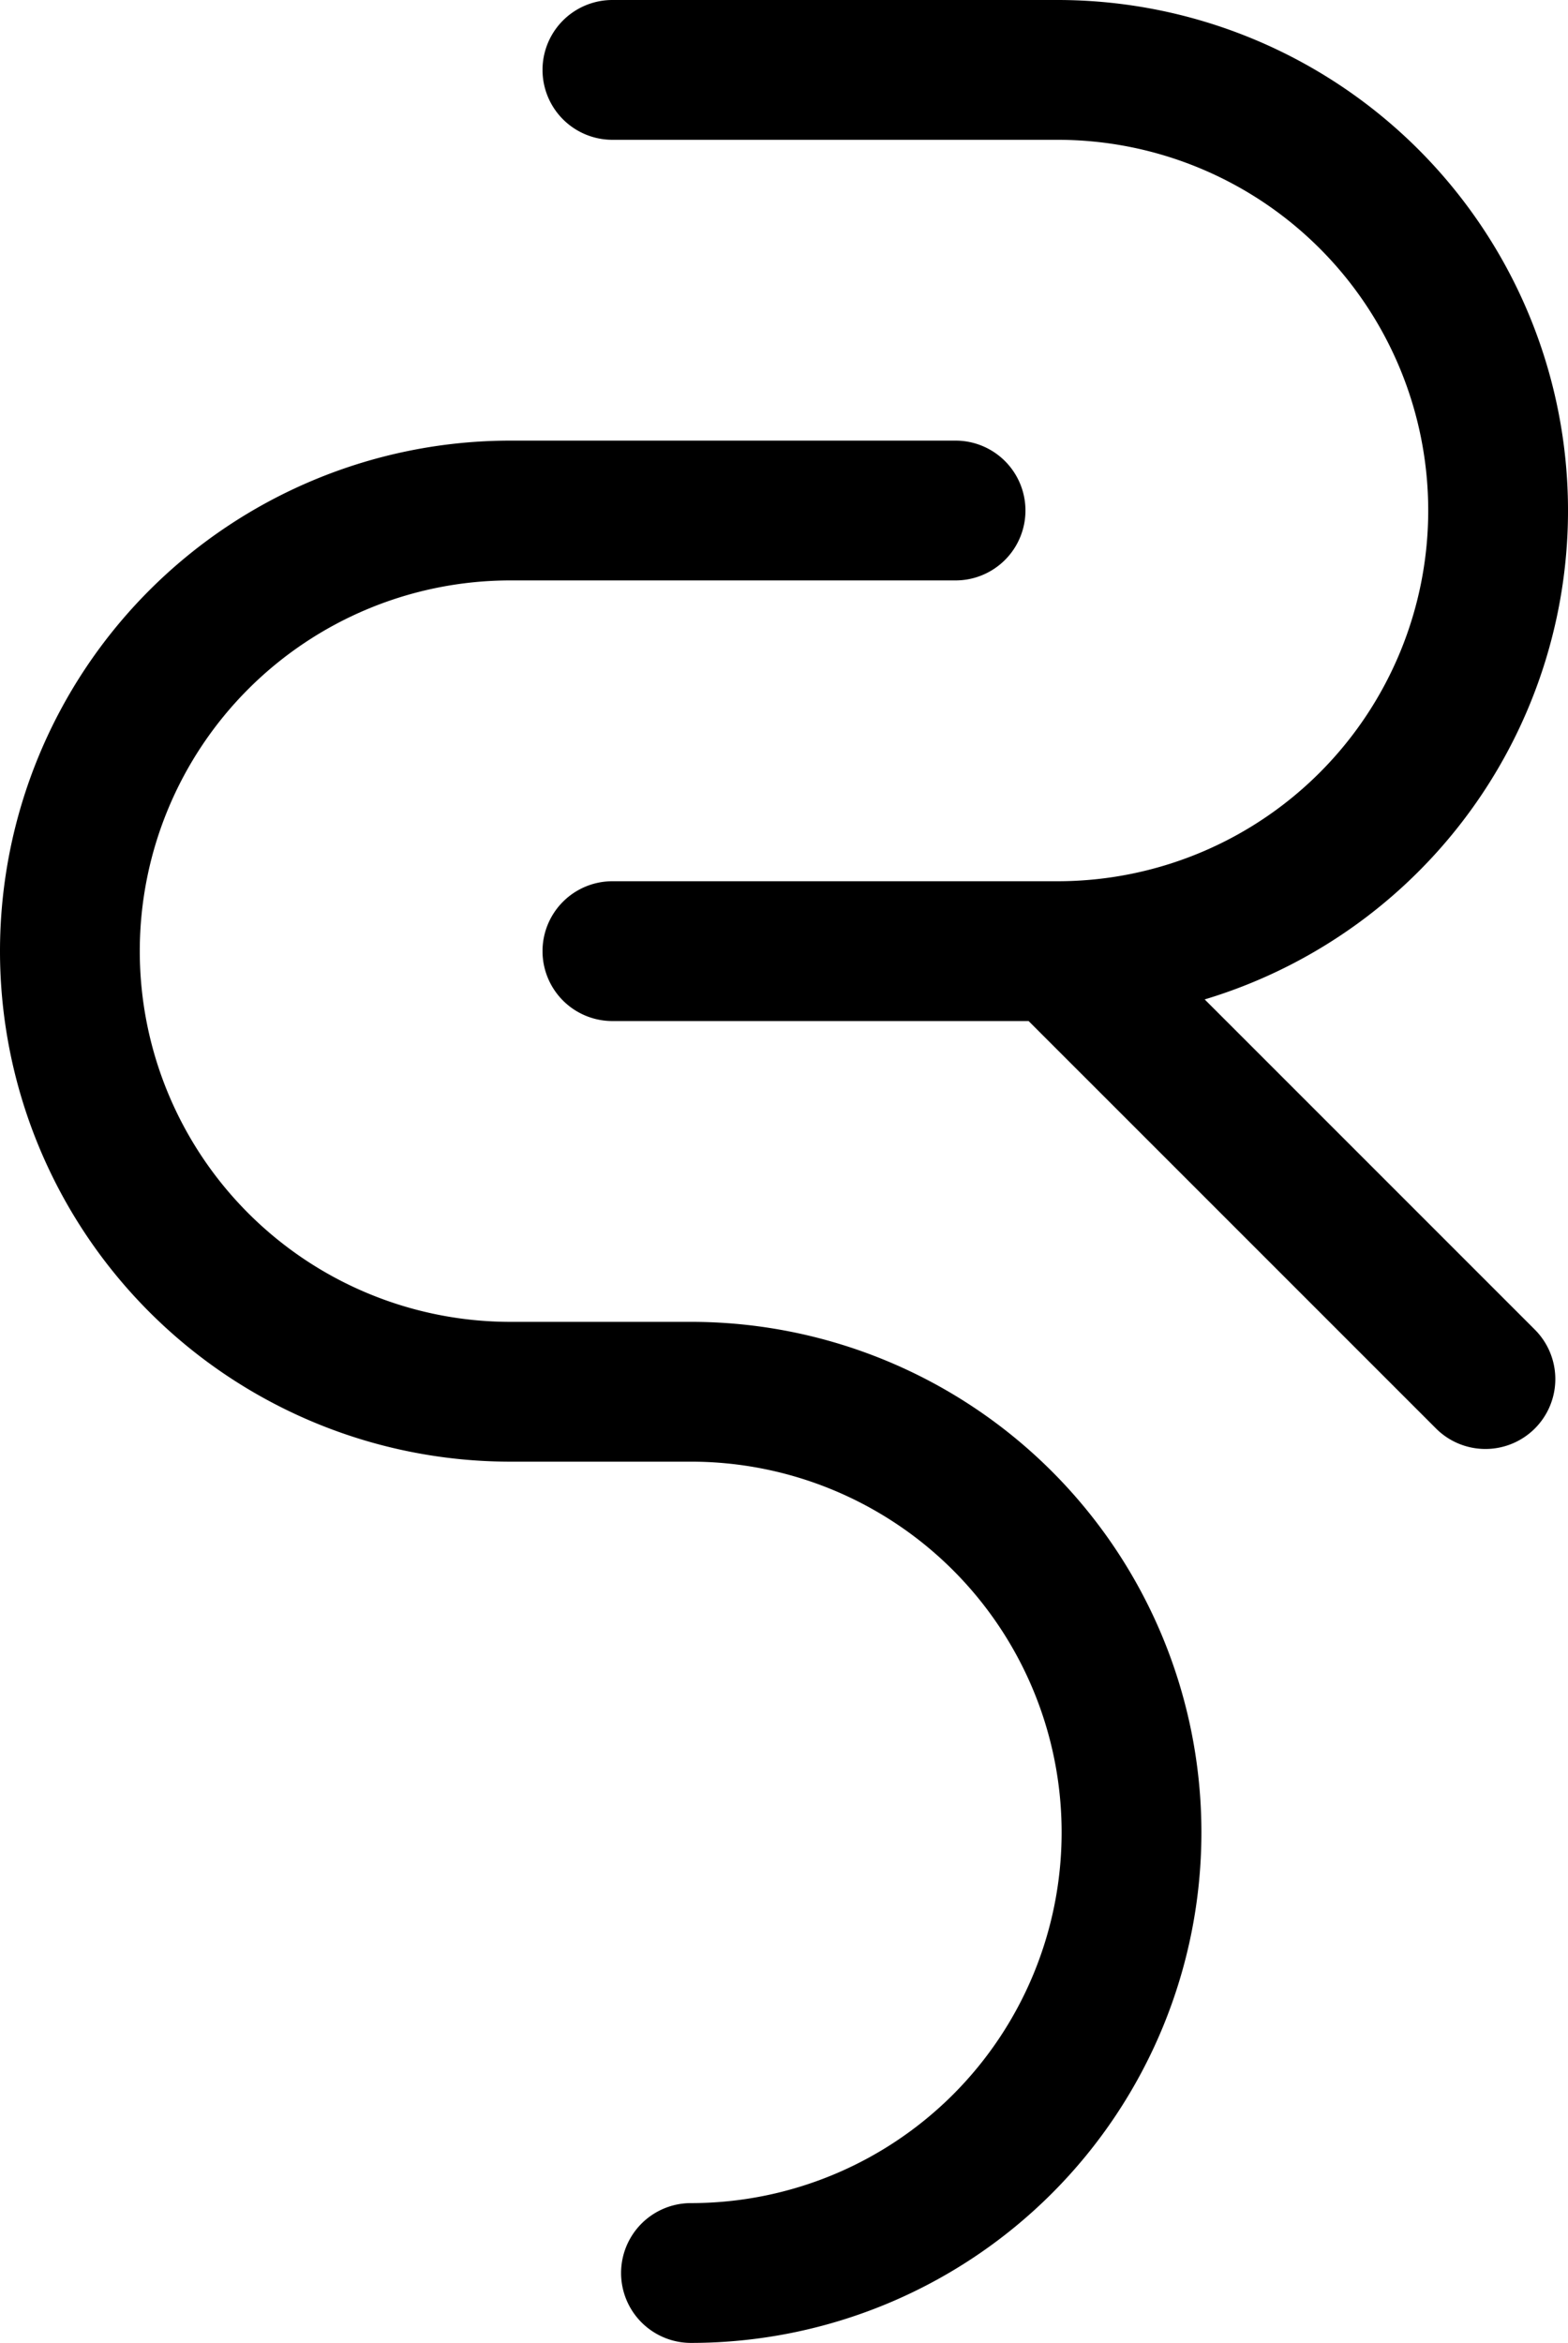 <?xml version="1.0" encoding="UTF-8"?>
<svg xmlns="http://www.w3.org/2000/svg" id="Gruppe_177" data-name="Gruppe 177" width="151.079" height="225.703" viewBox="0 0 151.079 225.703">
  <path id="Pfad_89" data-name="Pfad 89" d="M109.106,108.784H91.711a35.713,35.713,0,1,1,0-71.426H134.6a6.734,6.734,0,1,0,0-13.468H91.711a49.181,49.181,0,1,0,0,98.362h17.395a35.713,35.713,0,1,1,0,71.426,6.734,6.734,0,1,0,0,13.468,49.181,49.181,0,1,0,0-98.362Z" transform="translate(-42.53 18.557)"></path>
  <path id="Pfad_90" data-name="Pfad 90" d="M135.736,96.283A49.183,49.183,0,0,0,121.575,0H78.684a6.734,6.734,0,0,0,0,13.468h42.891a35.713,35.713,0,1,1,0,71.426H78.684a6.734,6.734,0,0,0,0,13.468h40.1L158,137.575a6.734,6.734,0,1,0,9.523-9.523L135.754,96.283Z" transform="translate(-19.677 0)"></path>
</svg>
